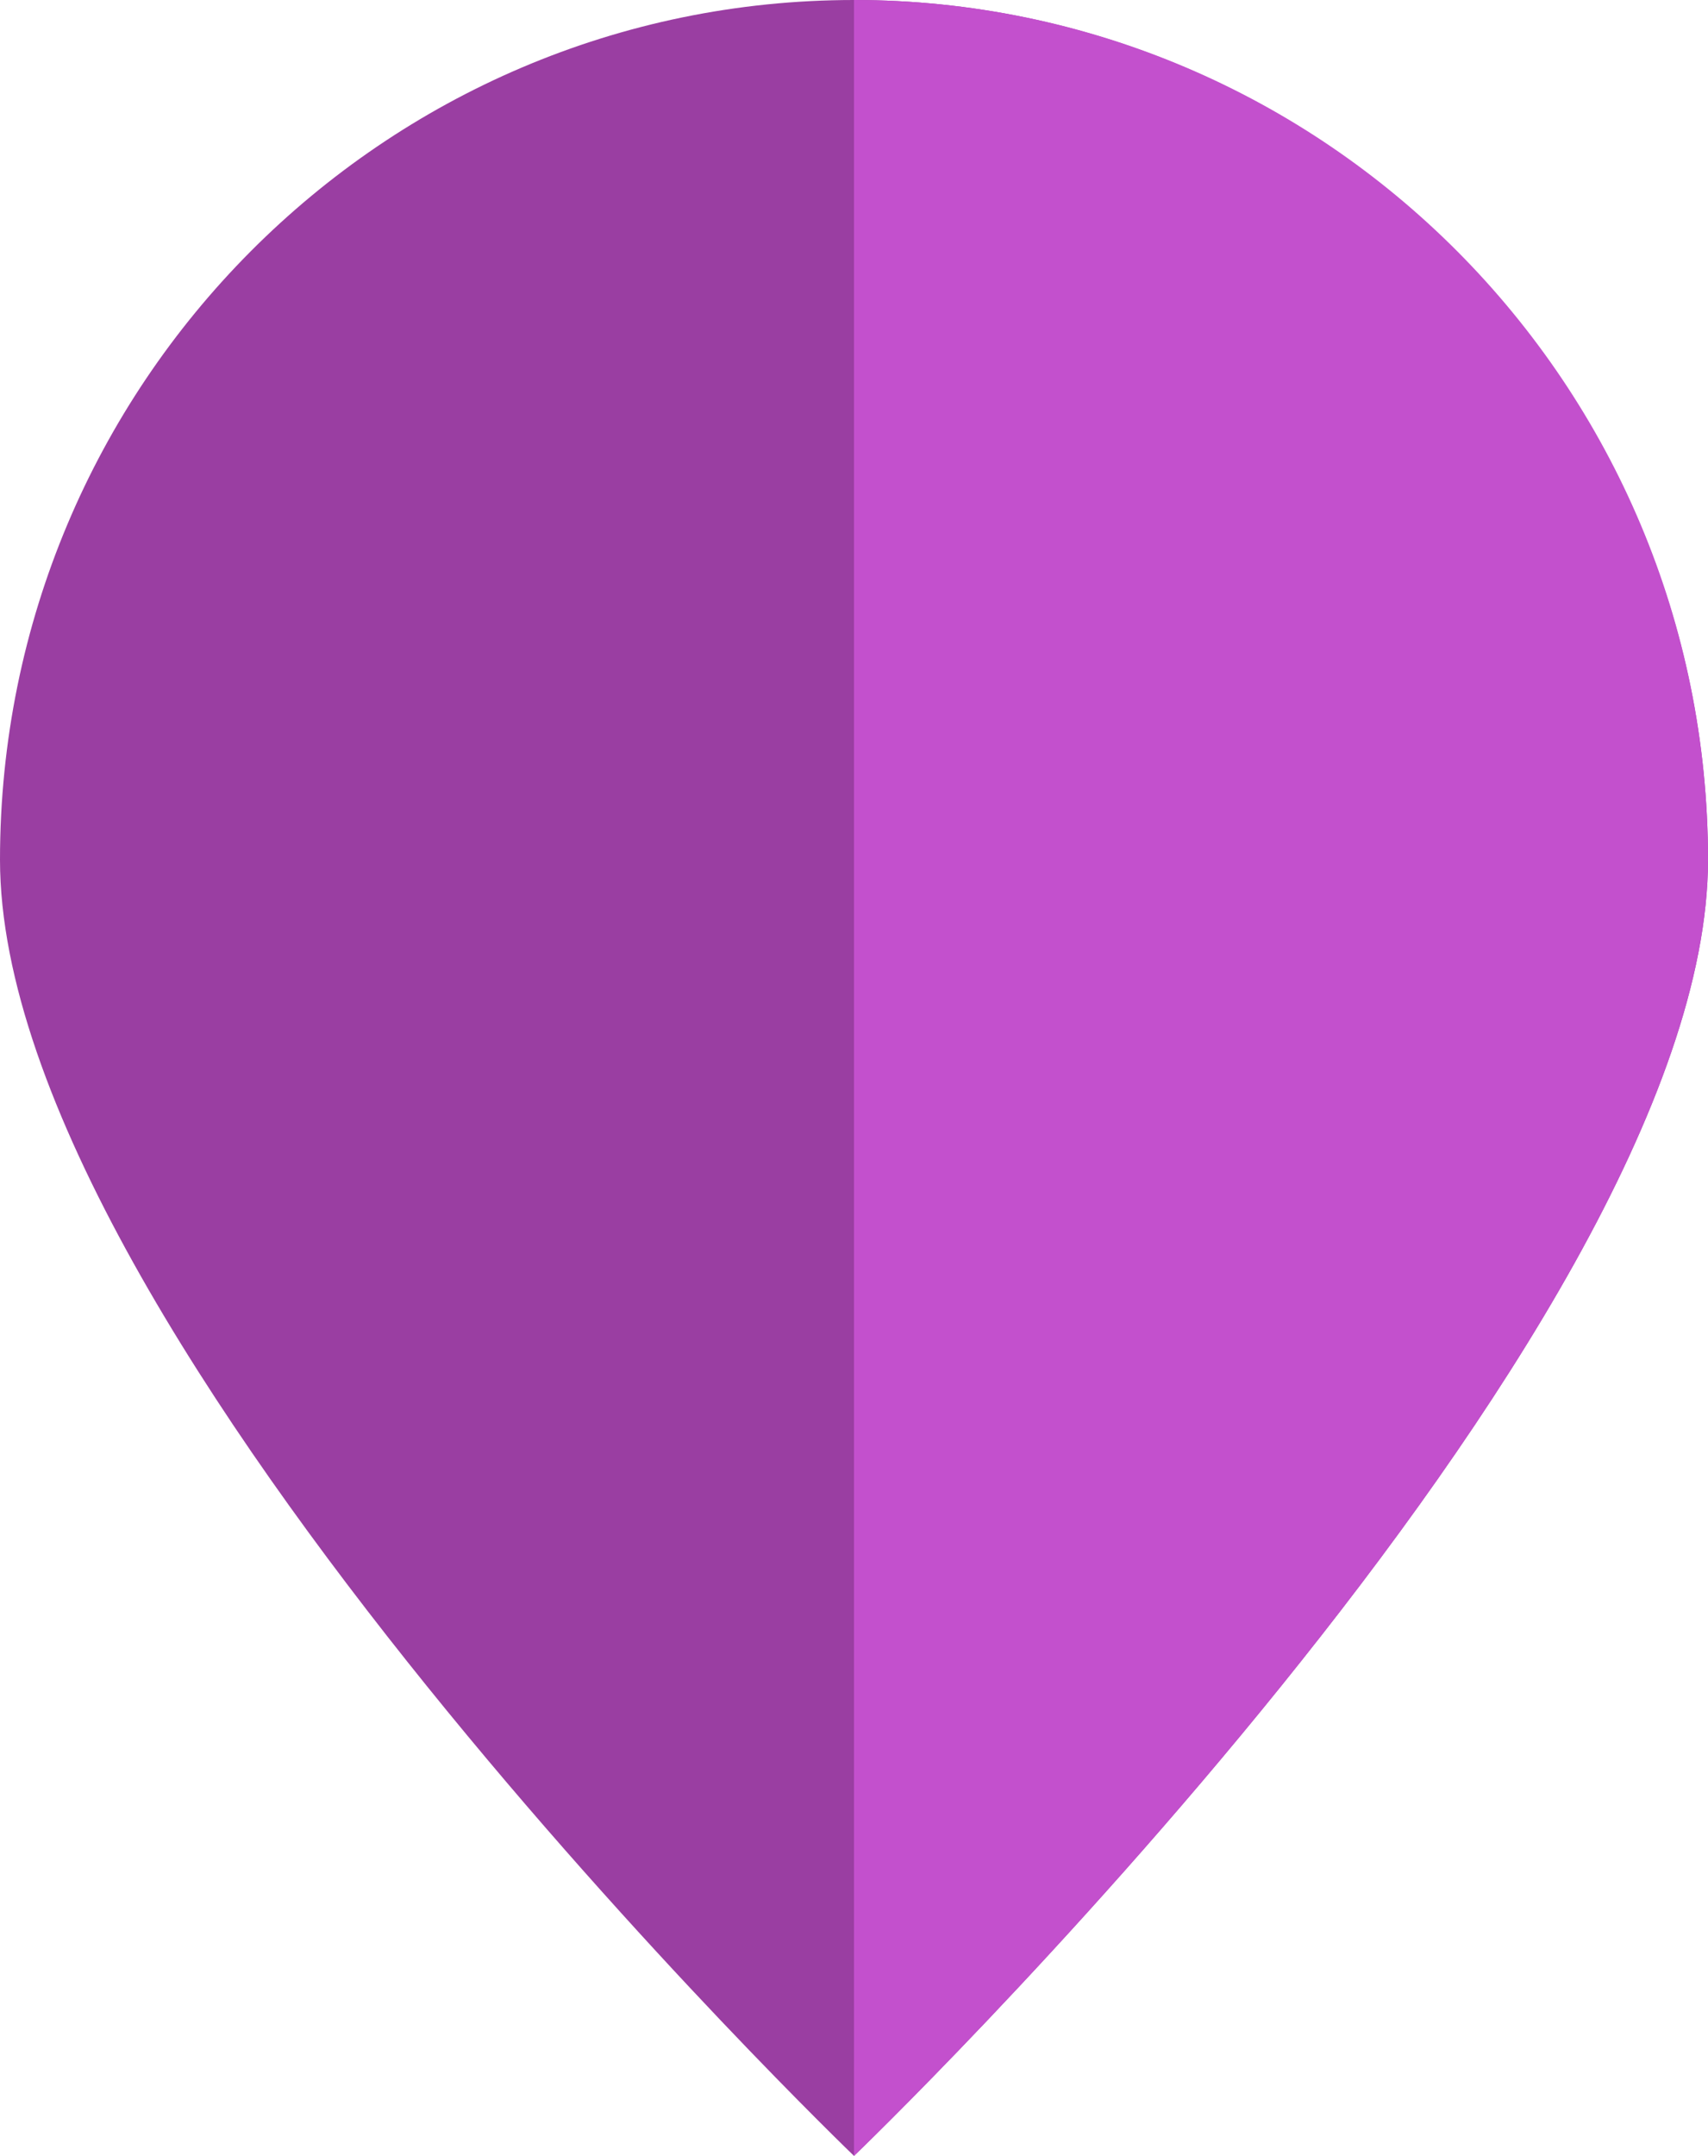 <?xml version="1.0" encoding="utf-8"?>
<!-- Generator: Adobe Illustrator 22.1.0, SVG Export Plug-In . SVG Version: 6.00 Build 0)  -->
<svg version="1.1" id="Ebene_1" xmlns="http://www.w3.org/2000/svg" xmlns:xlink="http://www.w3.org/1999/xlink" x="0px" y="0px"
	 viewBox="0 0 65 82" style="enable-background:new 0 0 65 82;" xml:space="preserve">
<style type="text/css">
	.st0{fill:#9A3EA2;}
	.st1{fill:#C350CD;}
</style>
<path class="st0" d="M65,32.7C65,50.8,32.5,82,32.5,82S0,50.8,0,32.7S14.6,0,32.5,0S65,14.7,65,32.7z"/>
<path class="st1" d="M32.5,0v82c0,0,32.5-31.2,32.5-49.3S50.4,0,32.5,0z"/>
</svg>
